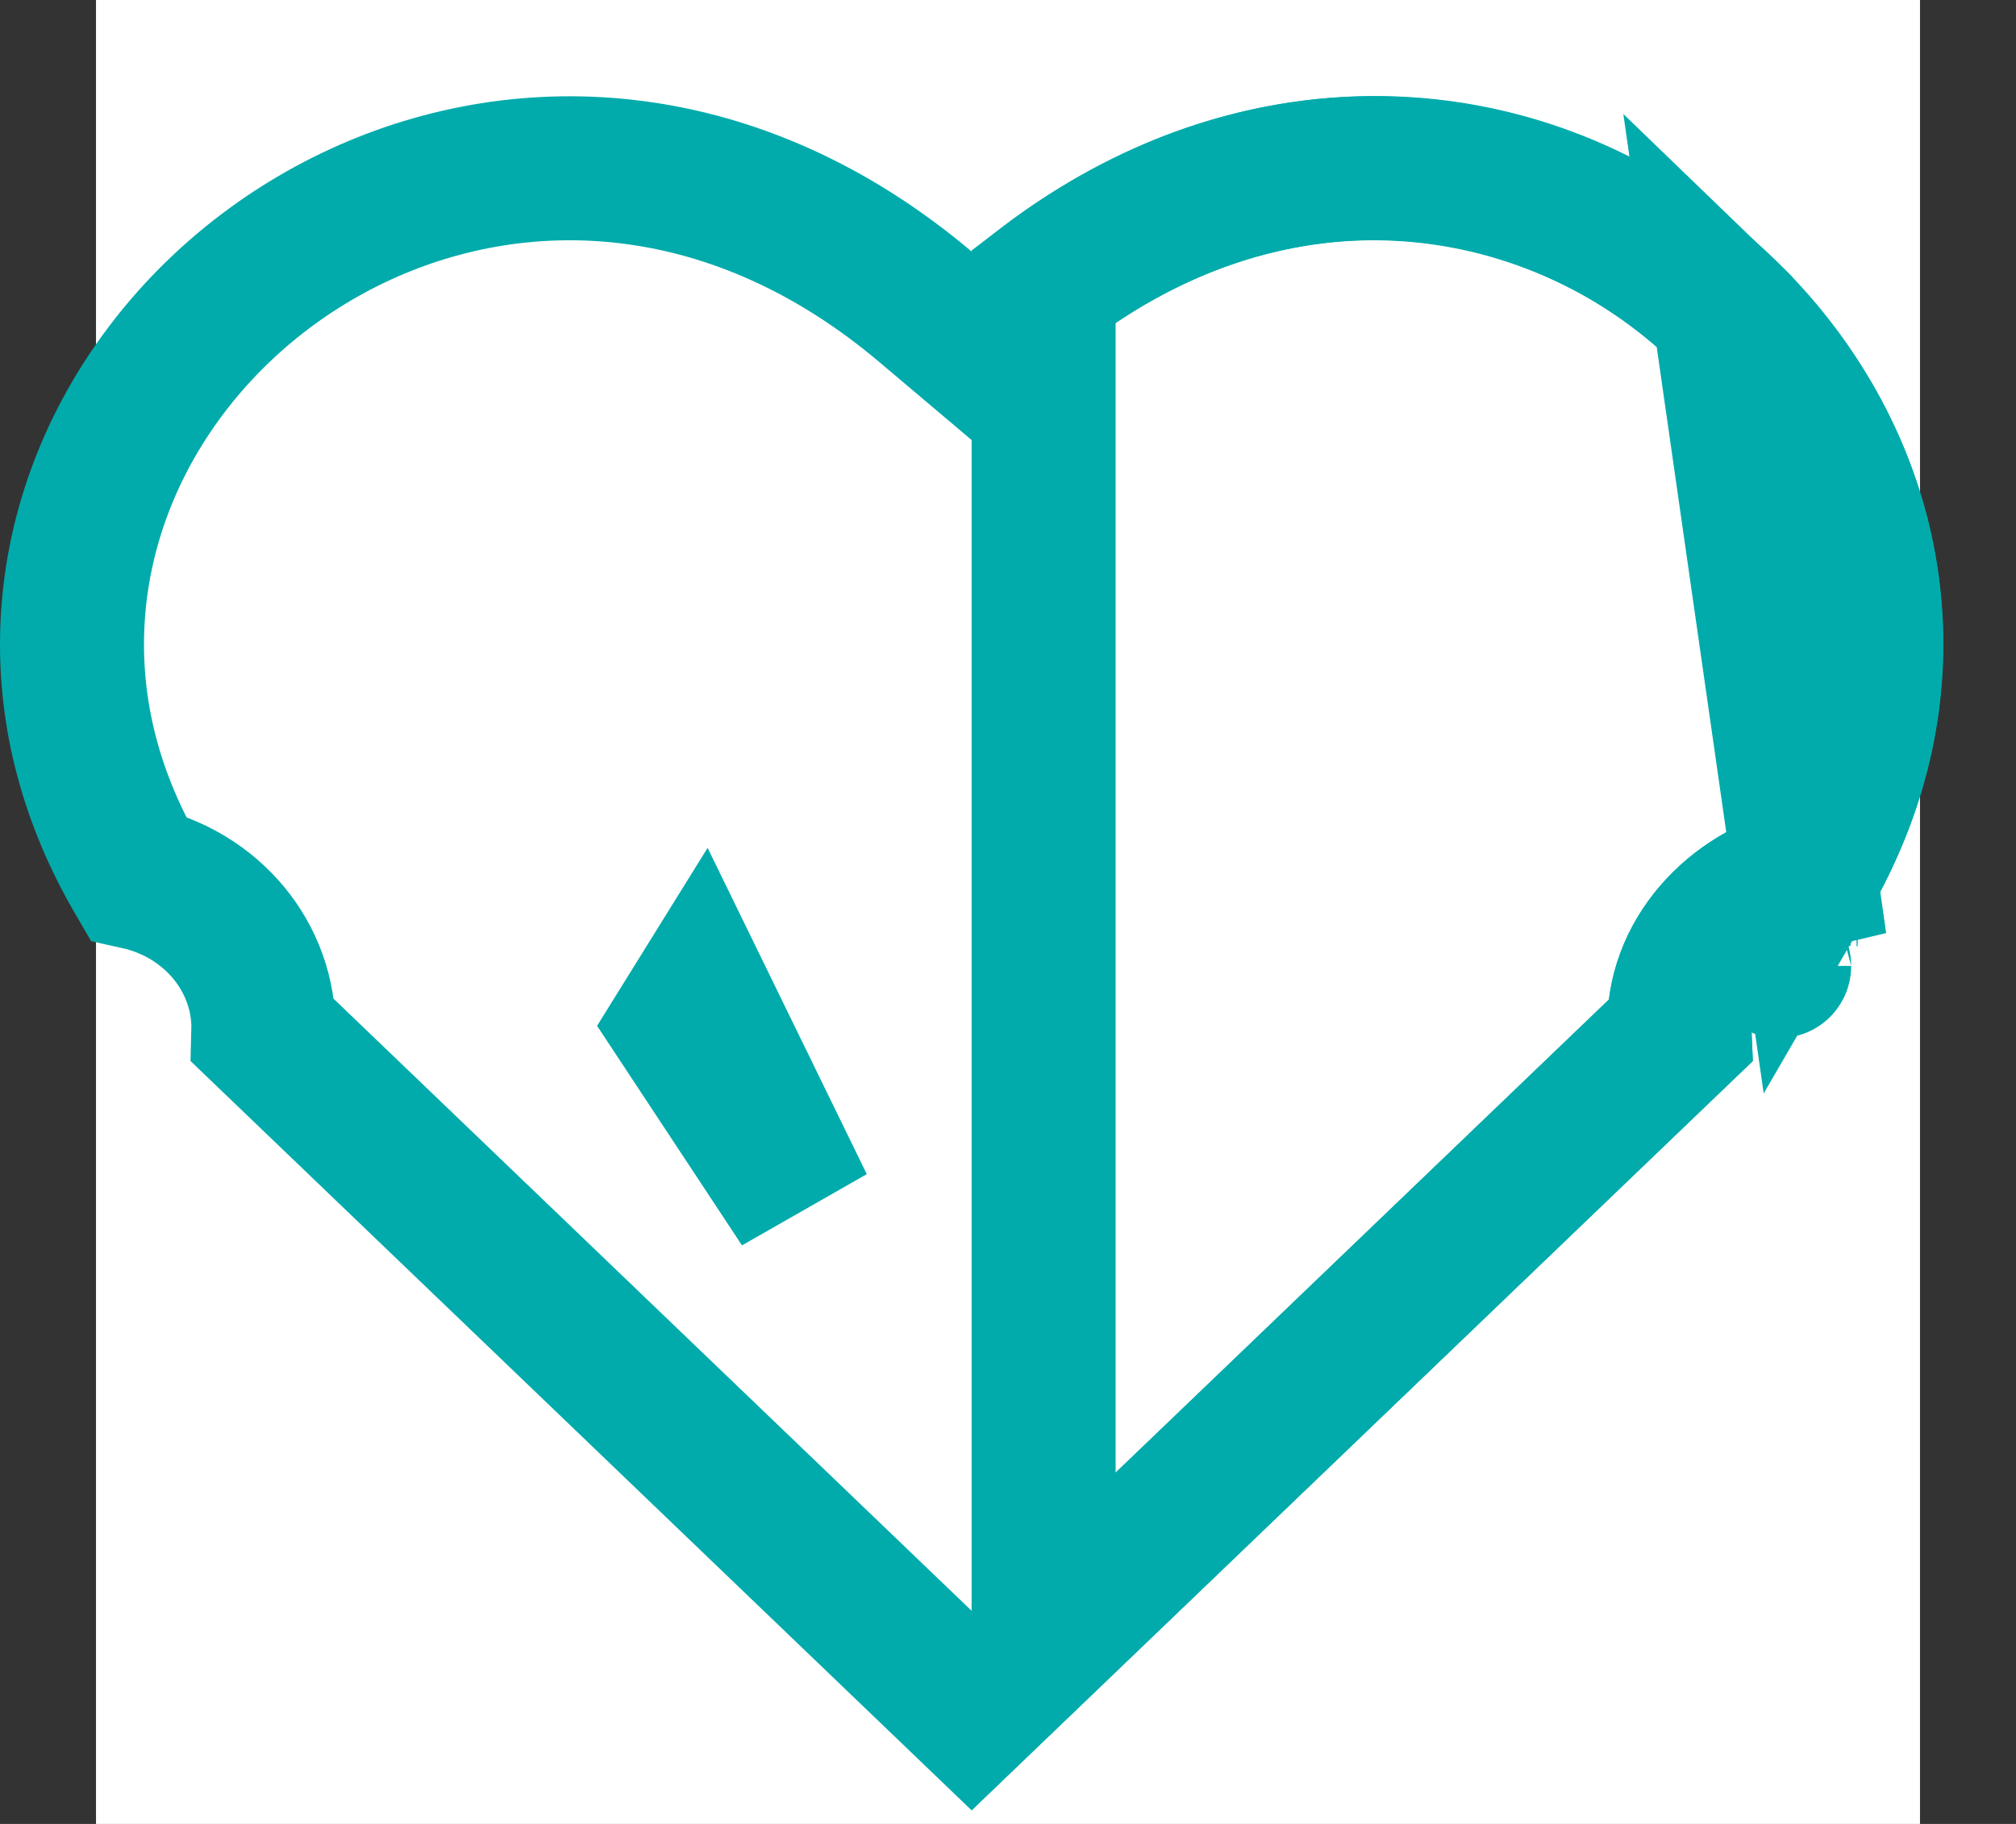 <svg width="21" height="19" viewBox="0 0 21 19" fill="none" xmlns="http://www.w3.org/2000/svg">
<rect x="0" y="0" width="21" height="19" fill="#333333" stroke="none"/>
<rect x="1" width="19" height="19" fill="white"/>
<path d="M0.751 6.619L0.751 6.619C0.83 2.797 5.718 -0.112 9.638 3.194L10.121 3.602L10.605 3.194C14.522 -0.111 19.412 2.795 19.492 6.619L19.492 6.619C19.51 7.48 19.283 8.333 18.808 9.146C18.072 9.32 17.458 9.961 17.494 10.747C16.968 11.252 15.342 12.811 10.121 17.819C4.878 12.789 3.262 11.239 2.743 10.741C2.753 10.359 2.614 9.998 2.384 9.719C2.147 9.432 1.812 9.227 1.432 9.143C0.959 8.33 0.733 7.479 0.751 6.619Z" stroke="#01ABAB" stroke-width="1.5"/>
<path d="M18.808 9.147C18.072 9.32 17.458 9.961 17.494 10.747C16.994 11.227 15.5 12.659 10.871 17.099V2.98C13.274 1.145 16.124 1.472 17.962 3.244L18.808 9.147ZM18.808 9.147C20.001 7.094 19.579 4.803 17.962 3.244L18.808 9.147ZM18.533 10.063C18.534 10.065 18.533 10.064 18.533 10.062C18.533 10.062 18.533 10.062 18.533 10.063L18.533 10.063ZM19.339 9.107C19.342 9.107 19.346 9.108 19.349 9.108L19.339 9.107Z" stroke="#01ABAB" stroke-width="1.5"/>
<path d="M8.355 12.56L7.11 10.674L7.292 10.381L8.355 12.56Z" stroke="#01ABAB" stroke-width="1.5"/>
</svg>
